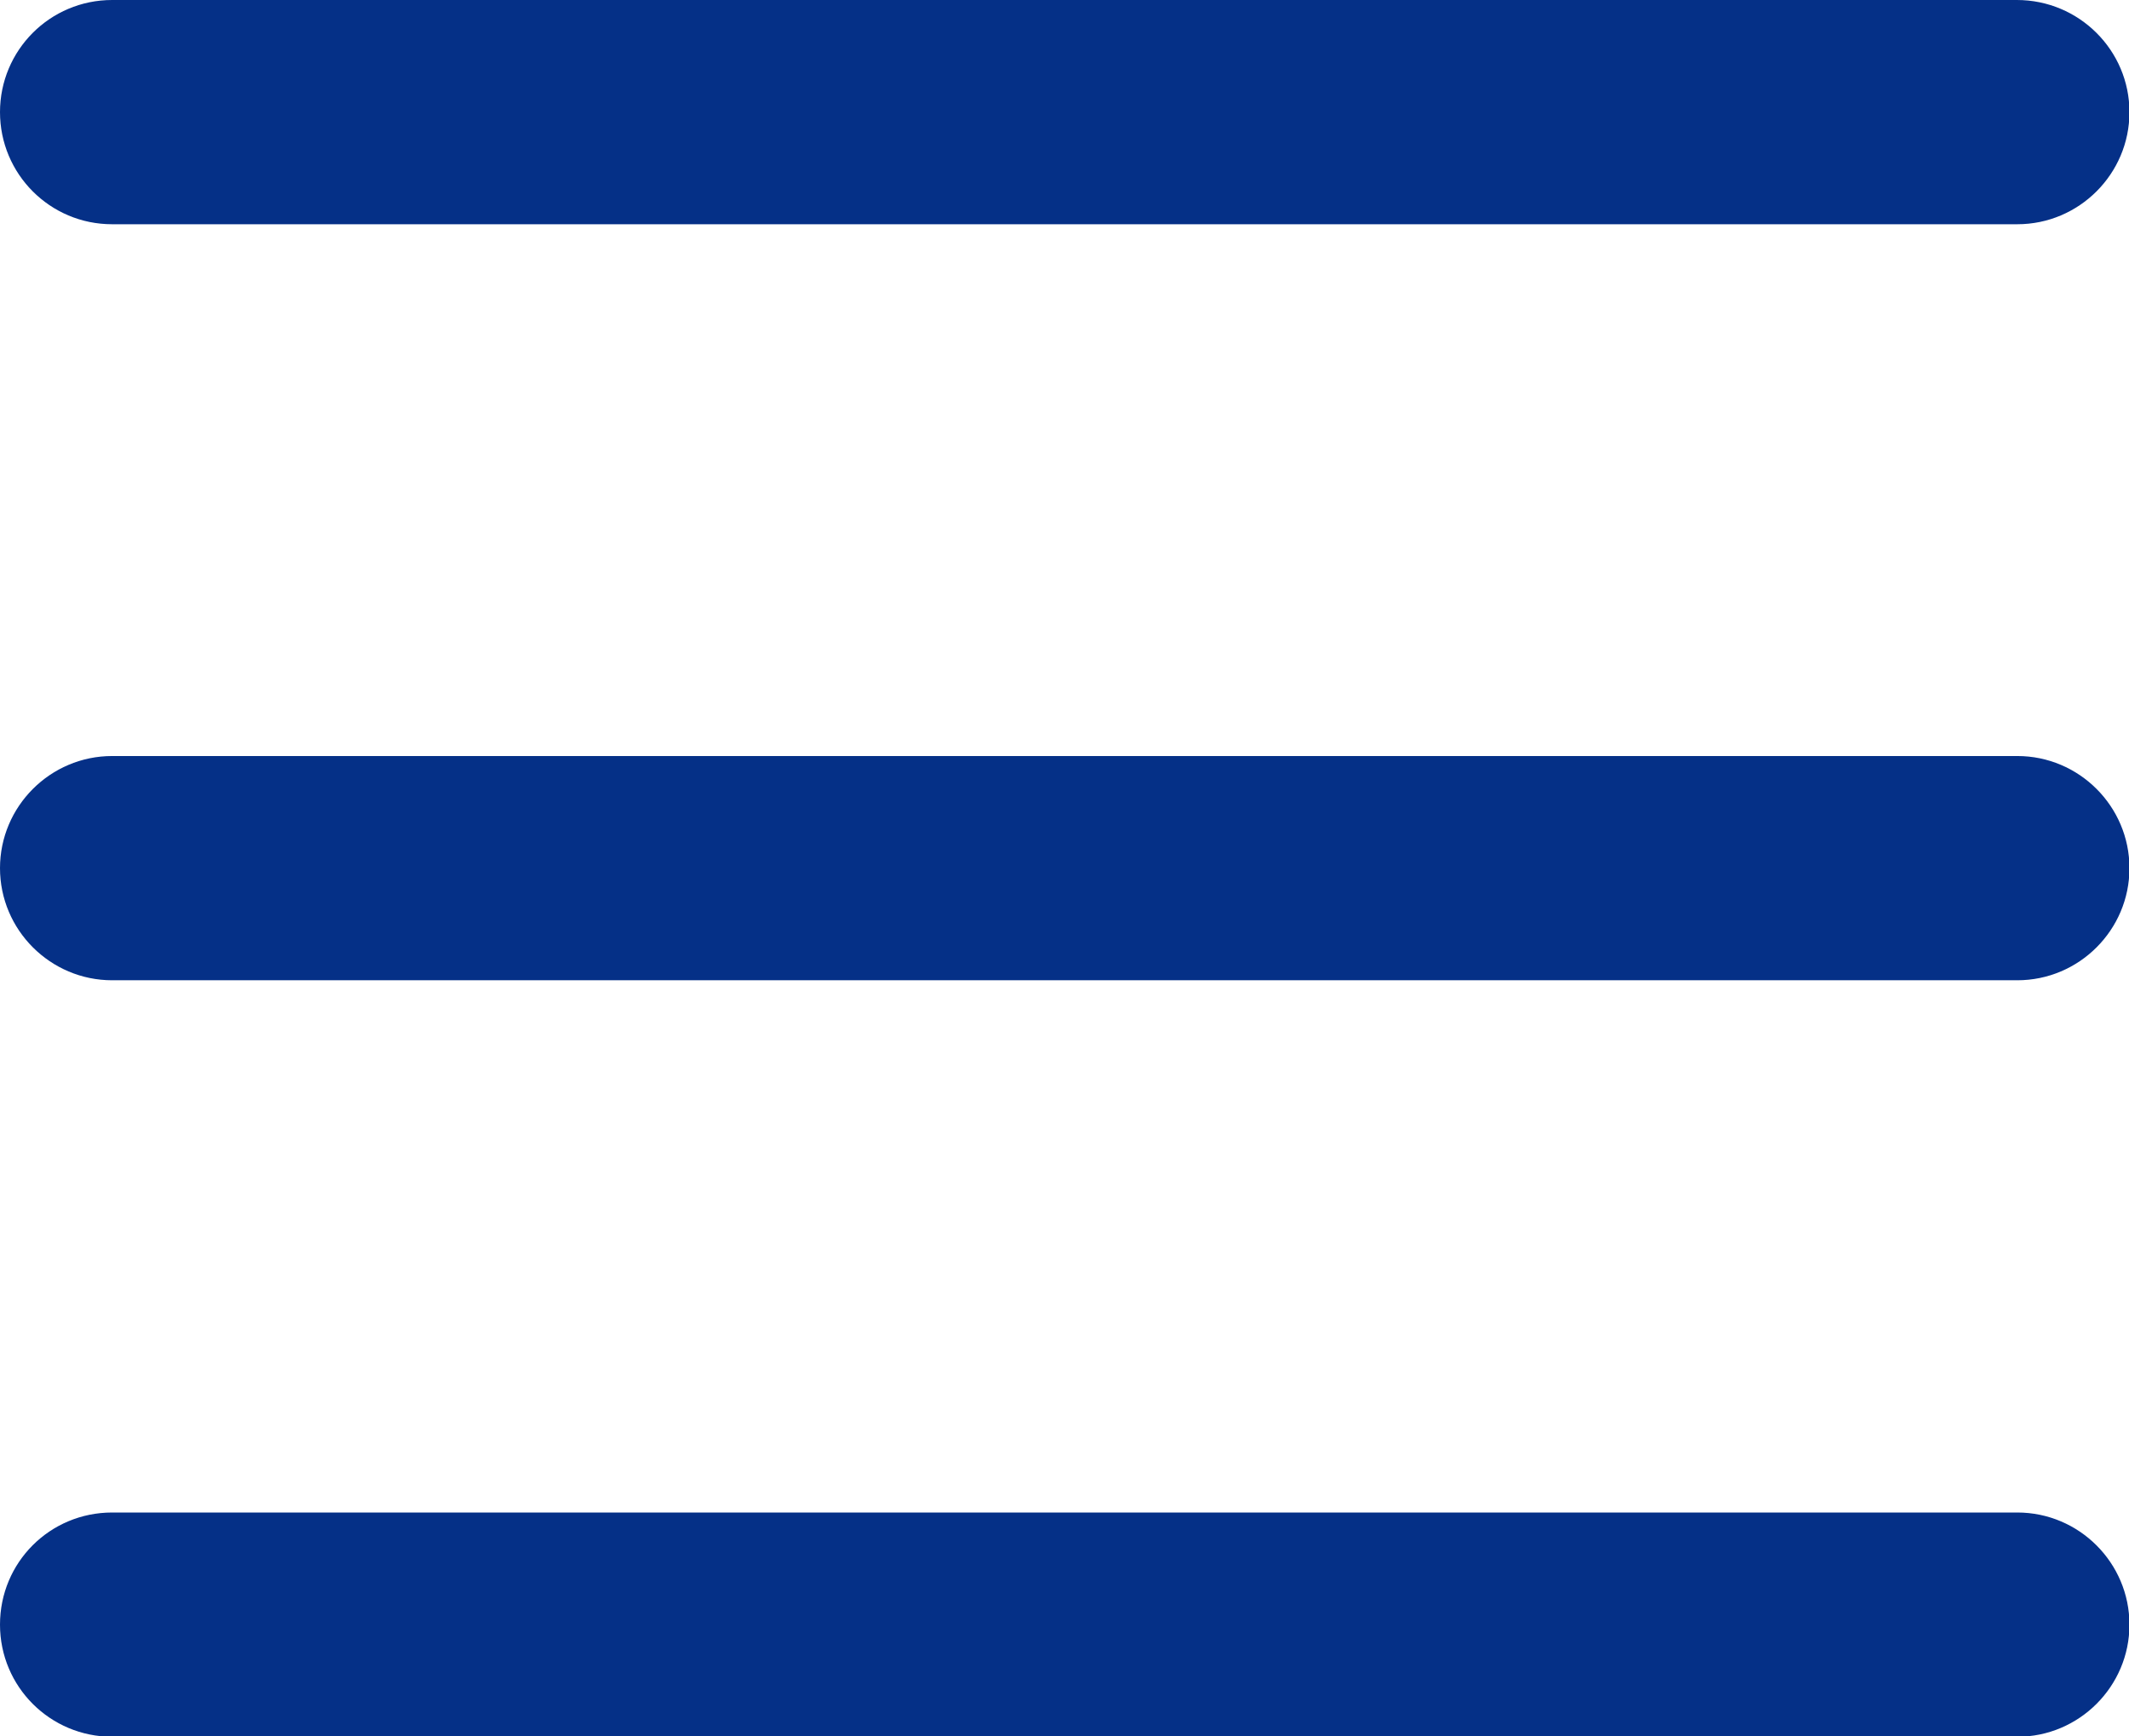 <?xml version="1.0" encoding="utf-8"?>
<!-- Generator: Adobe Illustrator 28.0.0, SVG Export Plug-In . SVG Version: 6.00 Build 0)  -->
<svg version="1.1" id="Layer_1" xmlns="http://www.w3.org/2000/svg" xmlns:xlink="http://www.w3.org/1999/xlink" x="0px" y="0px"
	 viewBox="0 0 465.1 379.4" style="enable-background:new 0 0 465.1 379.4;" xml:space="preserve">
<style type="text/css">
	.st0{fill:#053087;}
</style>
<path class="st0" d="M24.5,0C10.9,0,0,11,0,24.5S10.9,49,24.5,49h416.2c13.5,0,24.5-11,24.5-24.5S454.2,0,440.6,0H24.5z M24.5,165.2
	c-13.5,0-24.5,11-24.5,24.5s11,24.5,24.5,24.5h416.2c13.5,0,24.5-11,24.5-24.5s-11-24.5-24.5-24.5H24.5z M24.5,330.5
	C10.9,330.5,0,341.4,0,355s11,24.5,24.5,24.5h416.2c13.5,0,24.5-11,24.5-24.5s-11-24.5-24.5-24.5H24.5z"/>
</svg>

